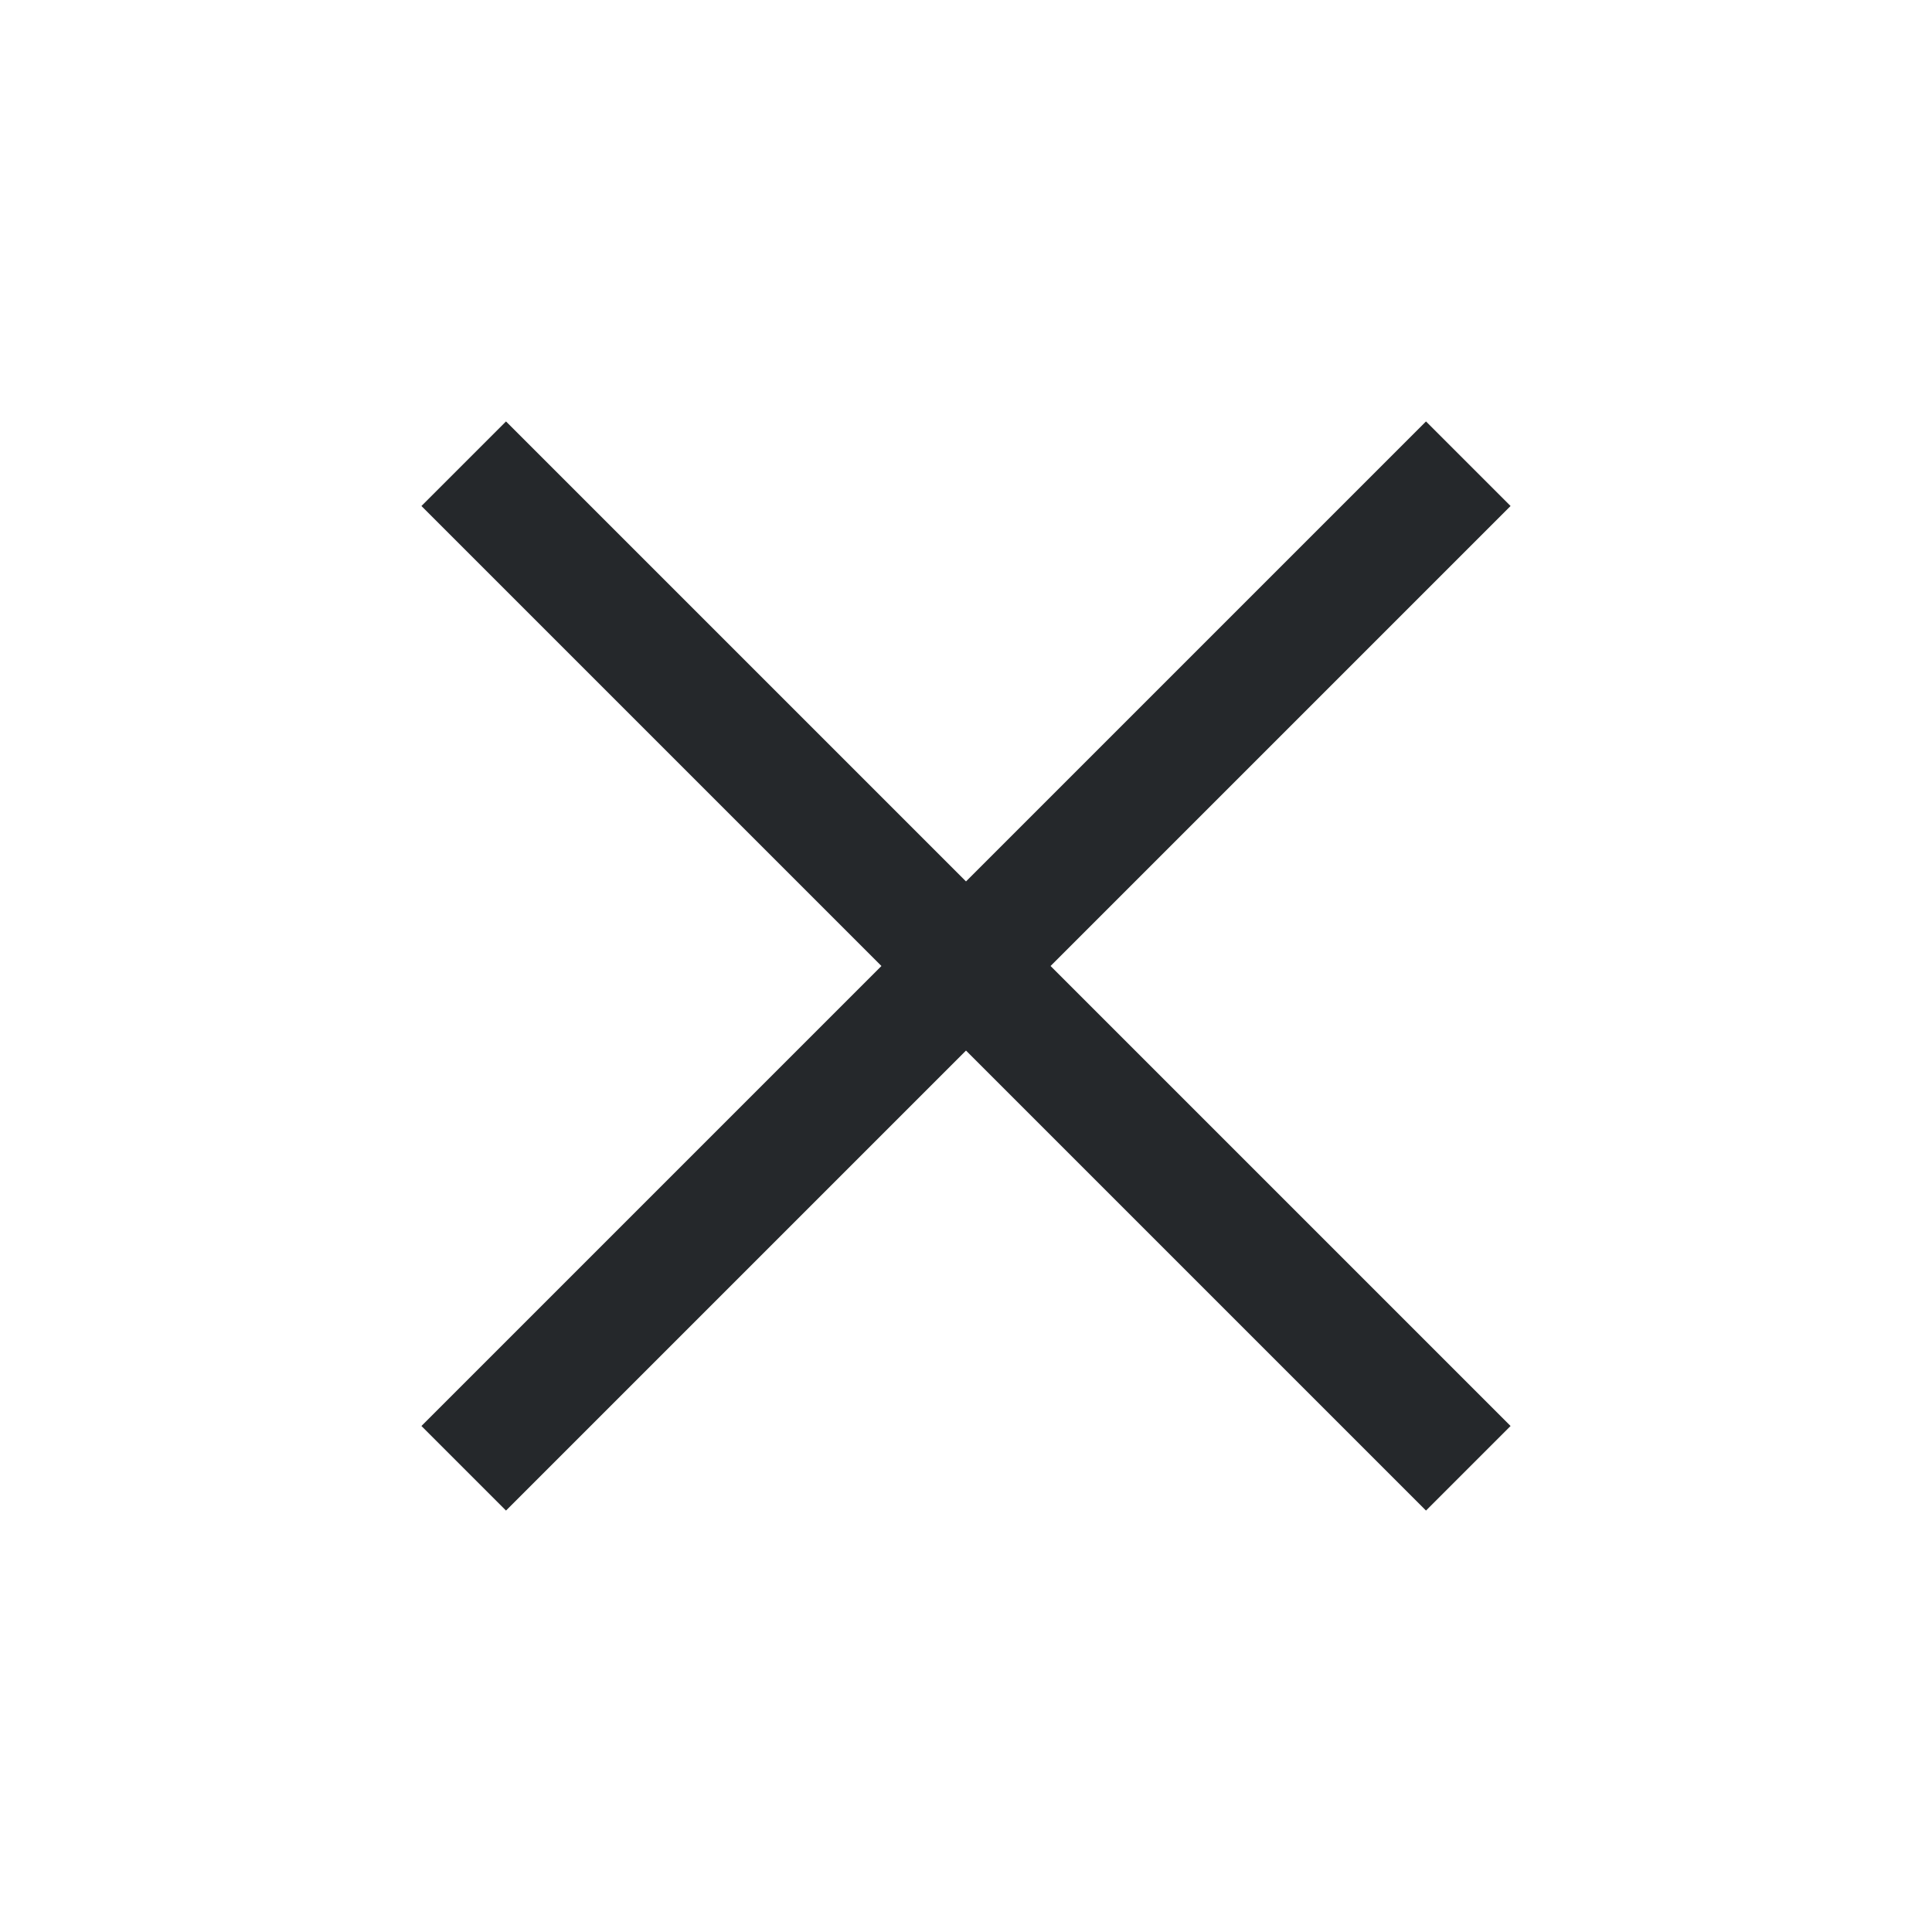 <?xml version="1.0" encoding="UTF-8"?> <svg xmlns="http://www.w3.org/2000/svg" width="21" height="21" viewBox="0 0 21 21" fill="none"><path d="M15.5 15.5L5.5 5.5M15.5 5.5L5.5 15.5" stroke="#25282B" stroke-width="1.3" stroke-linecap="square" stroke-linejoin="round"></path></svg> 